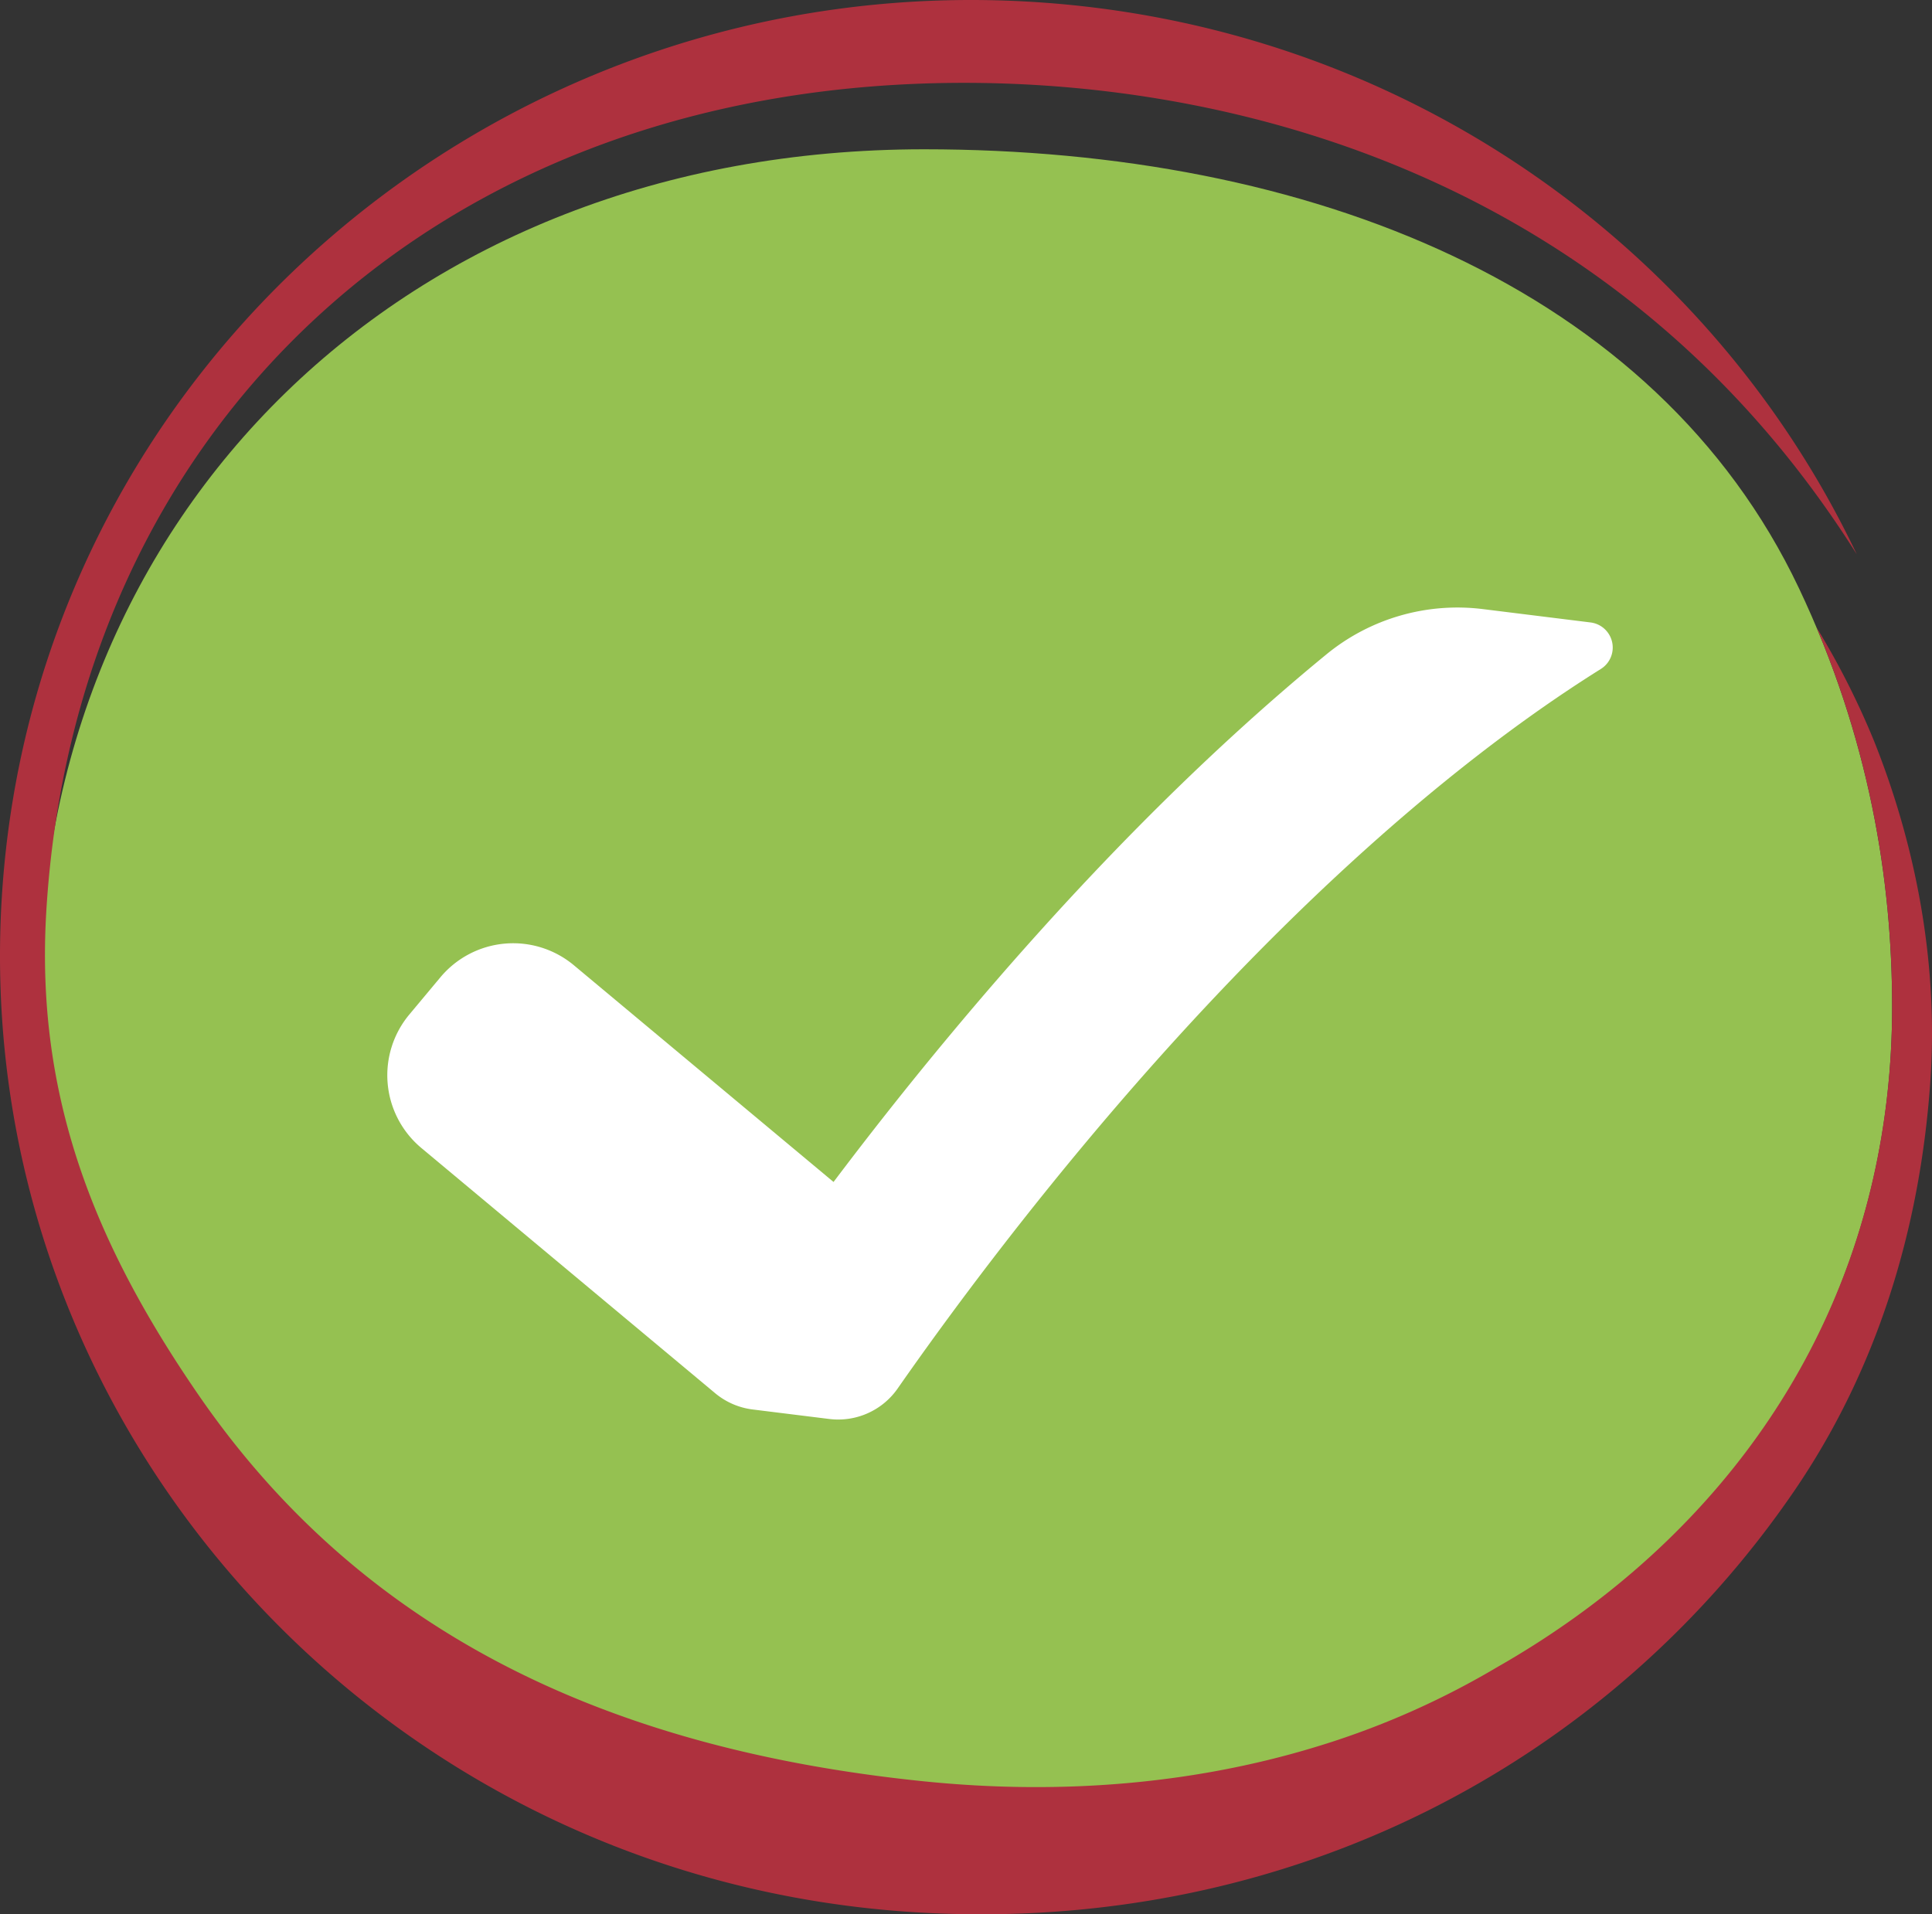 <svg xmlns="http://www.w3.org/2000/svg" width="1079.168" height="1069.4" viewBox="0 0 1079.168 1069.4">
  <rect x="0" y="0" width="1079.168" height="1069.4" fill="#333333" stroke="none"/>
  <g id="leistung_3" transform="translate(-48.424 -58.103)">
    <g id="Hintergrund">
      <path id="Pfad_2" data-name="Pfad 2" d="M564.638,141.5c-292.2,0-494.291,205.159-494.291,472.65,0,103.963,38.3,183.684,99.2,262.579,95.795,124.113,232.479,190.4,411.108,190.4,292.2,0,524.667-178.954,524.667-446.433,0-70.733-12.621-150.792-52.038-233.967C973.438,218.238,779.559,141.5,564.638,141.5" fill="#95c151"/>
    </g>
    <g id="Ebene-1">
      <path id="Pfad_3" data-name="Pfad 3" d="M1095.3,472.258a444.21,444.21,0,0,0-32.245-63.708c31.766,75.325,42.266,147.616,42.266,212.137a441.709,441.709,0,0,1-3.85,58.2l-.008.05q-1.626,12.207-3.938,24.1c-.091.479-.175.958-.266,1.429-24.3,123.7-102.342,222.121-212.367,284.875a458.069,458.069,0,0,1-95.1,42.675c-.129.042-.25.088-.375.129l-.009-.016c-69.574,22.162-146.141,29.183-225.479,21.037-180.454-18.521-315.575-85.979-405.1-216.479-56.92-82.967-90.87-165.358-84.533-269.725C90.617,298.425,291.105,104.02,587.809,104.387c158.479.2,367.758,57.079,497.766,263.379C1003.784,195.658,831.213,71.683,624.888,59.141c-299.9-18.229-557.559,205.9-575.479,500.613s210.7,548.408,510.608,566.637C768.3,1139.045,946.834,1042.683,1050.5,891.2c45.6-66.634,70.375-145.013,76.171-229.159,5.038-73.129-11.325-139.579-31.371-189.787" fill="#ae313e"/>
    </g>
    <path id="Pfad_88" data-name="Pfad 88" d="M1903.854,2247.664h0a14.131,14.131,0,0,0-10.384-6.767l-60.006-7.443a115.433,115.433,0,0,0-87.417,25.184c-69.255,56.789-139.526,127.8-210.02,212.331-24.869,29.816-46.825,57.86-65.4,82.5l-145.039-121.064a52.934,52.934,0,0,0-74.558,6.719l-17.363,20.8a52.932,52.932,0,0,0,6.717,74.553l164.109,136.987a40.491,40.491,0,0,0,20.967,9.1l42.776,5.306a40.488,40.488,0,0,0,38.208-17.029c9.921-14.237,22.913-32.413,38.556-53.3,18.568-24.787,40.861-53.374,66.183-83.706,97.095-116.277,196.411-207.59,288.065-264.966A14.112,14.112,0,0,0,1903.854,2247.664Z" transform="translate(-956.608 -1835.068)" fill="#fff"/>
  </g>
</svg>
